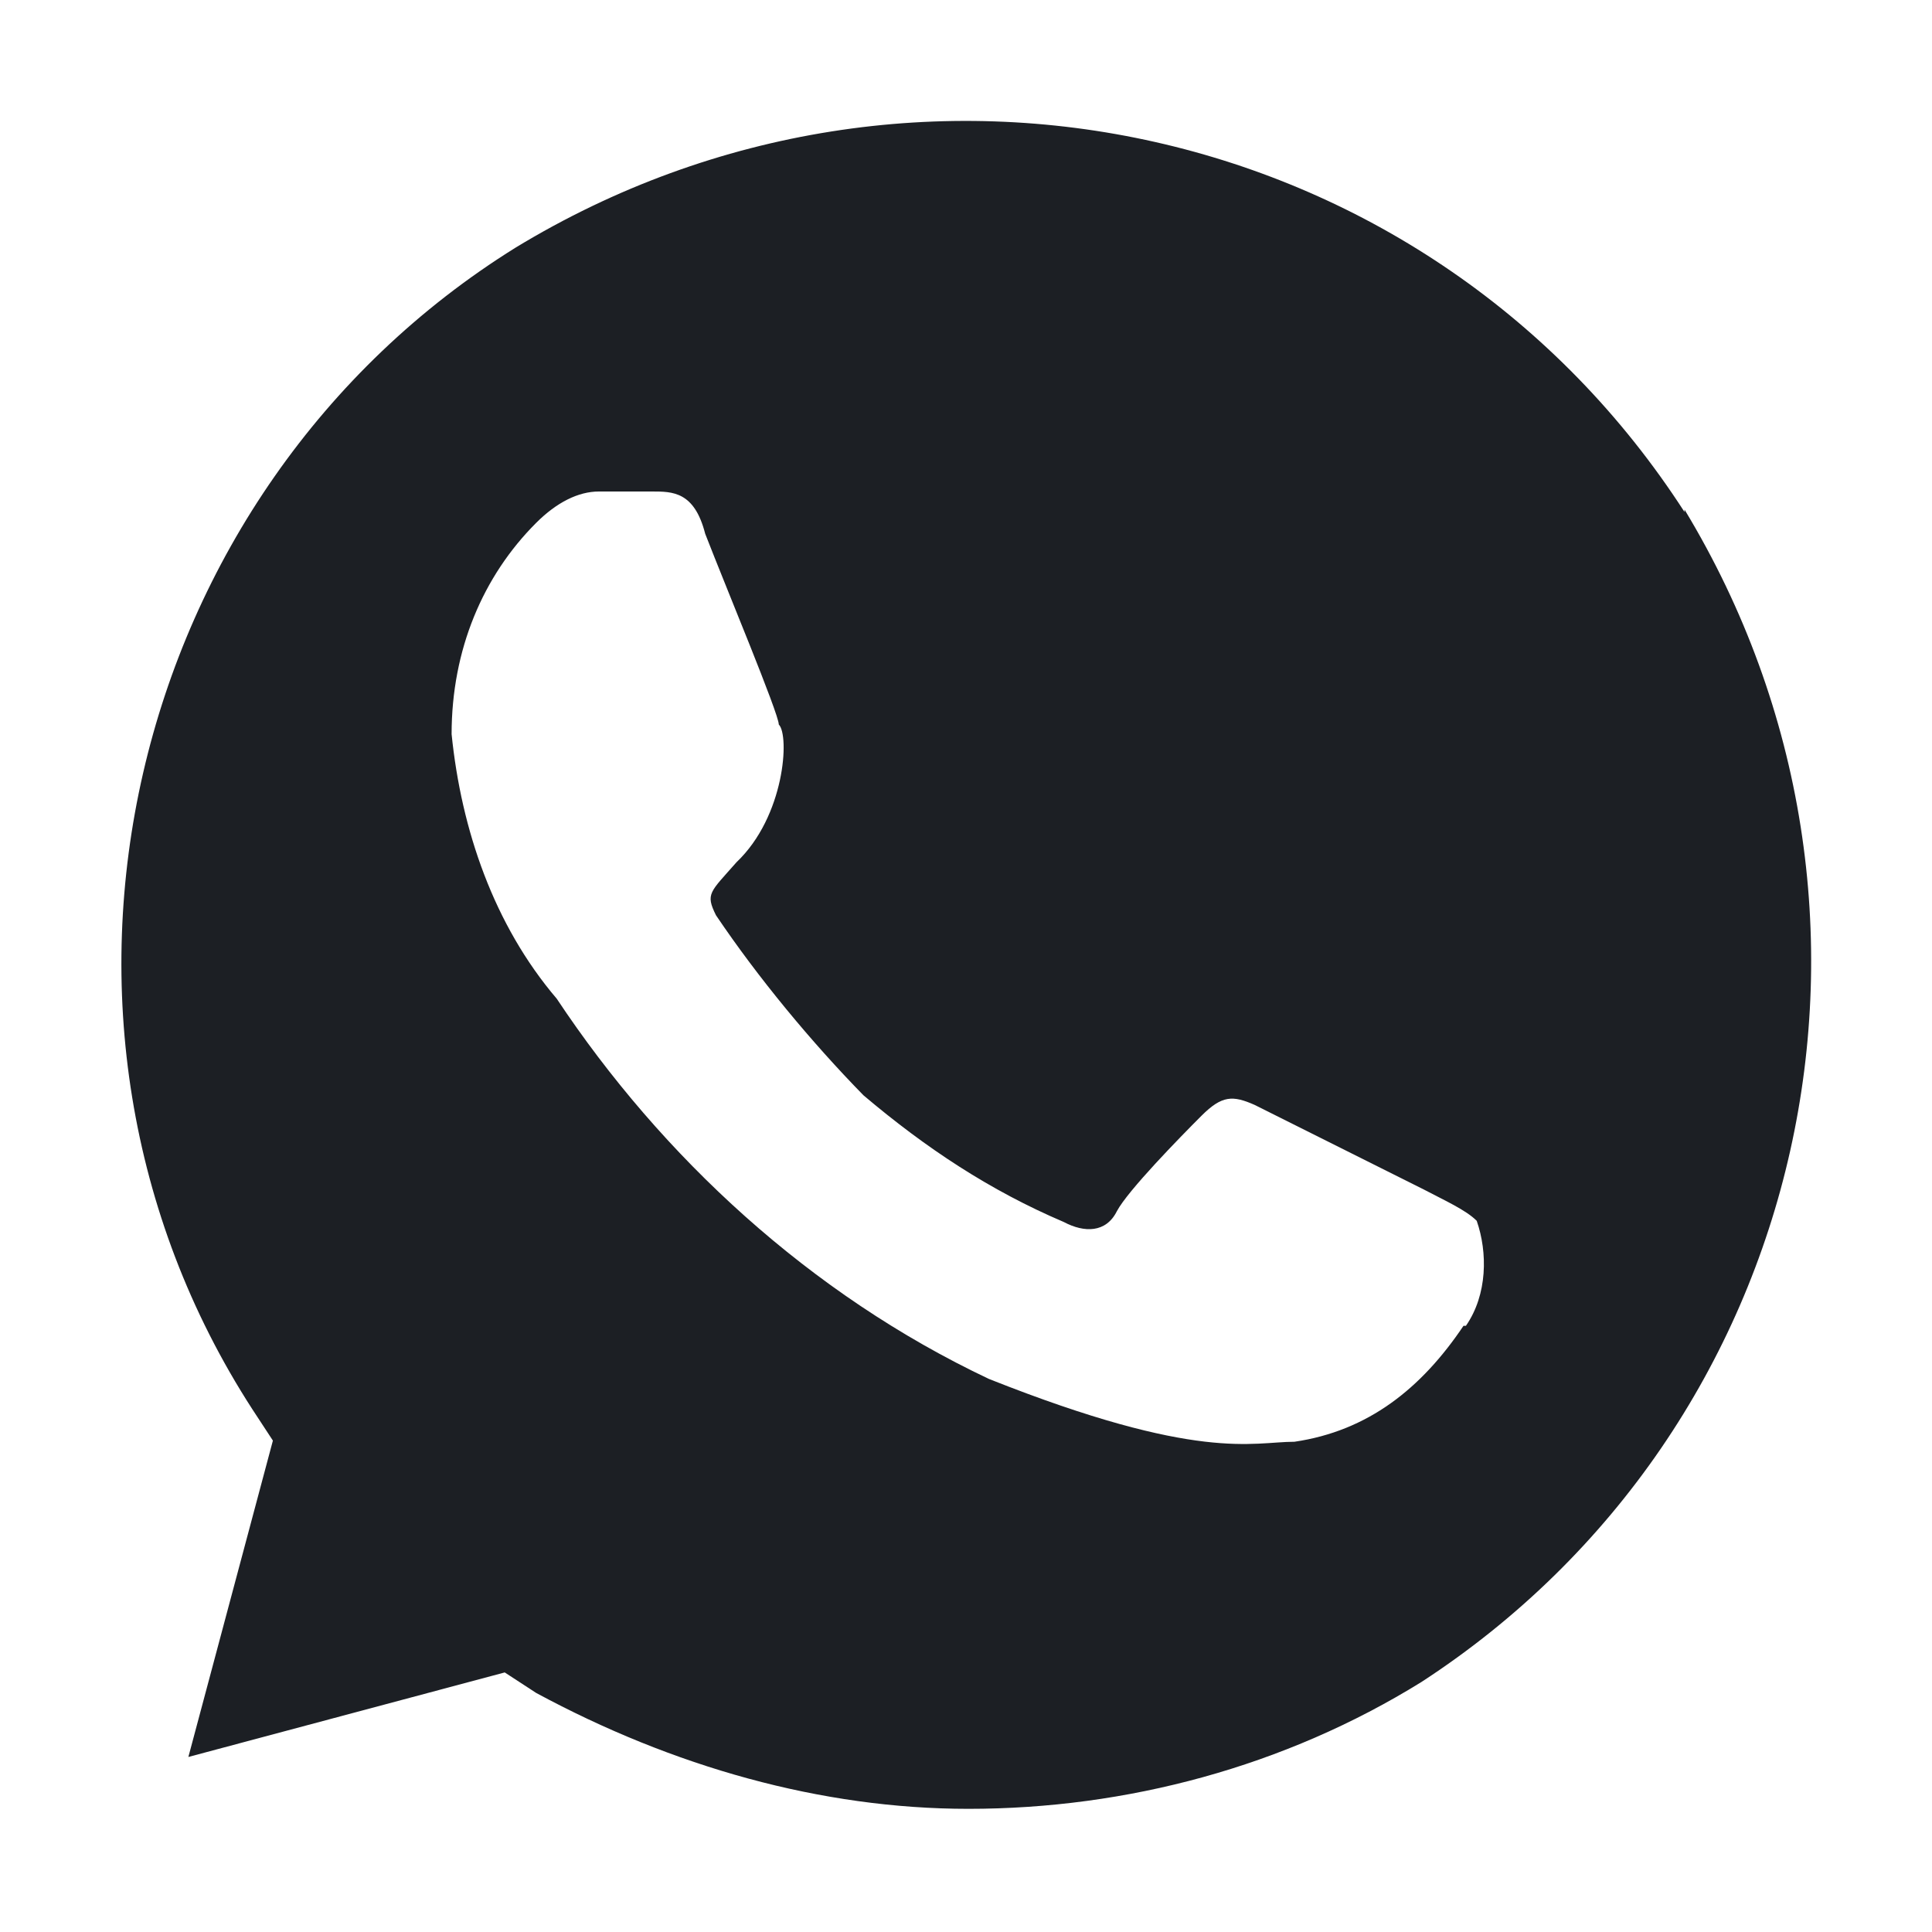 <svg width="20" height="20" viewBox="0 0 20 20" fill="none" xmlns="http://www.w3.org/2000/svg">
<path d="M17.438 5.3C14.825 1.25 9.475 0.05 5.338 2.563C1.3 5.075 1.3113e-06 10.55 2.612 14.588L2.825 14.913L1.95 18.188L5.225 17.313L5.55 17.525C6.963 18.288 8.5 18.725 10.025 18.725C11.662 18.725 13.3 18.288 14.713 17.413C18.75 14.788 19.95 9.425 17.438 5.275V5.3ZM15.15 13.725C14.713 14.375 14.162 14.813 13.4 14.925C12.963 14.925 12.412 15.138 10.238 14.275C8.387 13.4 6.85 11.975 5.763 10.338C5.112 9.575 4.775 8.588 4.675 7.6C4.675 6.725 5 5.963 5.55 5.413C5.763 5.2 5.987 5.088 6.2 5.088H6.75C6.963 5.088 7.188 5.088 7.3 5.525C7.513 6.075 8.062 7.388 8.062 7.5C8.175 7.613 8.125 8.45 7.625 8.925C7.35 9.238 7.3 9.25 7.412 9.475C7.85 10.125 8.4 10.788 8.938 11.338C9.588 11.888 10.25 12.325 11.012 12.65C11.225 12.763 11.45 12.763 11.562 12.538C11.675 12.325 12.213 11.775 12.438 11.55C12.65 11.338 12.762 11.338 12.988 11.438L14.738 12.313C14.95 12.425 15.175 12.525 15.287 12.638C15.4 12.963 15.4 13.4 15.175 13.725H15.15Z" fill="#1C1F24"/>
</svg>
